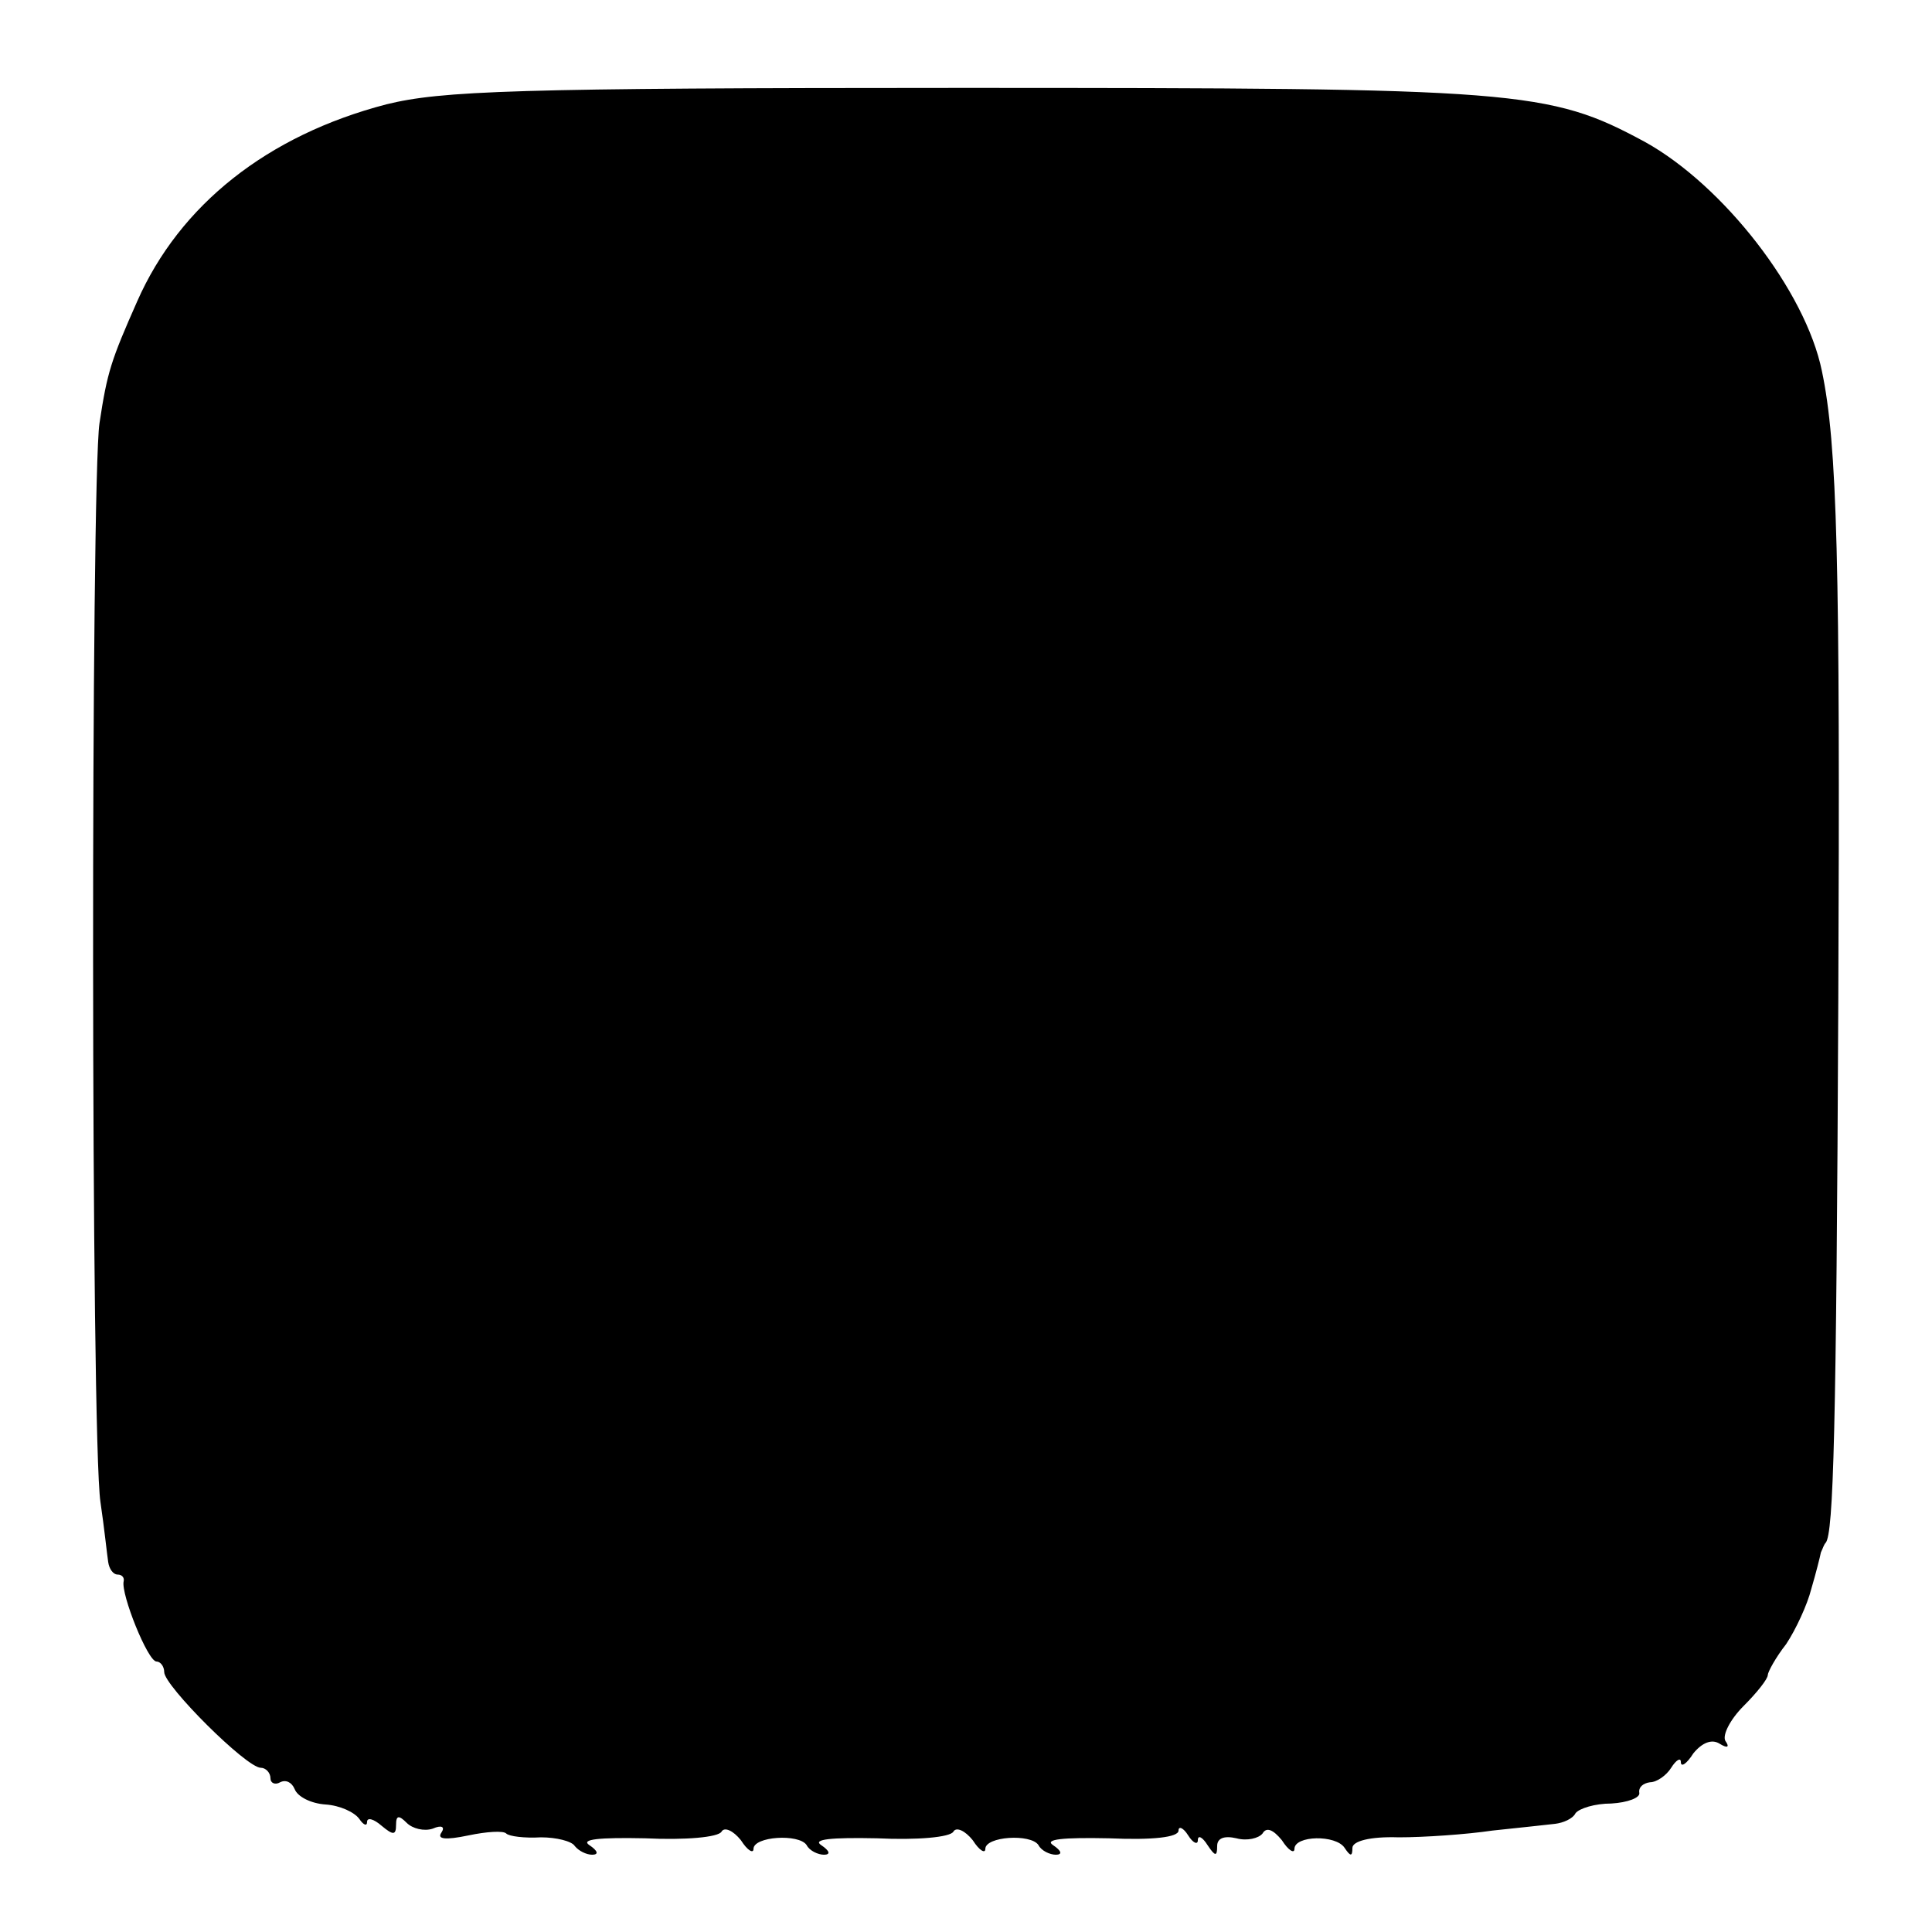 <?xml version="1.0" standalone="no"?>
<!DOCTYPE svg PUBLIC "-//W3C//DTD SVG 20010904//EN"
 "http://www.w3.org/TR/2001/REC-SVG-20010904/DTD/svg10.dtd">
<svg version="1.0" xmlns="http://www.w3.org/2000/svg"
 width="200pt" height="200pt" viewBox="0 0 200 200"
 preserveAspectRatio="xMidYMid meet">
<g transform="translate(0,200) scale(0.1,-0.1)"
fill="#000000" stroke="none">
<path d="M400 1892 c-123 -32 -214 -104 -258 -204 -27 -61 -31 -73 -39 -126
-9 -60 -9 -1051 1 -1117 4 -27 7 -56 8 -62 1 -7 5 -13 10 -13 4 0 7 -3 6 -7
-3 -13 25 -83 34 -83 4 0 8 -5 8 -11 0 -14 85 -99 100 -99 5 0 10 -5 10 -11 0
-5 5 -7 10 -4 6 3 12 0 15 -7 3 -8 17 -15 32 -16 15 -1 30 -8 35 -15 4 -6 8
-8 8 -3 0 5 7 3 15 -4 12 -10 15 -10 15 1 0 10 3 10 11 2 6 -6 18 -9 27 -6 9
4 13 2 9 -4 -5 -7 4 -8 28 -3 19 4 36 5 39 2 3 -3 19 -5 36 -4 16 0 32 -4 35
-9 4 -5 12 -9 18 -9 7 0 6 4 -3 10 -9 6 10 8 58 7 41 -2 76 1 79 7 3 5 12 1
20 -9 7 -11 13 -14 13 -9 0 13 47 16 55 4 3 -6 12 -10 18 -10 7 0 6 4 -3 10
-9 6 10 8 58 7 41 -2 76 1 79 7 3 5 12 1 20 -9 7 -11 13 -14 13 -9 0 13 47 16
55 4 3 -6 12 -10 18 -10 7 0 6 4 -3 10 -9 6 10 8 58 7 45 -2 72 1 72 8 0 5 5
3 10 -5 5 -8 10 -10 10 -5 0 6 5 3 10 -5 8 -12 10 -12 10 -1 0 8 7 11 20 8 11
-3 23 0 27 5 4 7 11 4 20 -7 7 -11 13 -14 13 -9 0 14 43 15 52 1 6 -9 8 -9 8
0 0 7 18 12 48 11 26 0 70 3 97 7 28 3 57 6 65 7 8 1 18 5 21 11 4 5 20 10 37
10 17 1 30 6 29 11 -1 6 4 10 11 11 7 0 17 7 22 15 5 8 10 11 10 6 0 -6 6 -2
13 9 9 11 19 15 27 10 8 -5 11 -4 6 3 -3 6 5 22 19 36 14 14 25 28 25 32 0 3
8 18 19 32 10 15 22 41 26 57 5 17 9 33 10 38 2 4 3 8 5 10 8 10 11 115 13
562 2 454 -1 575 -17 651 -17 83 -102 192 -183 237 -100 54 -130 56 -708 56
-463 0 -538 -3 -595 -17z"/>
</g>
</svg>
